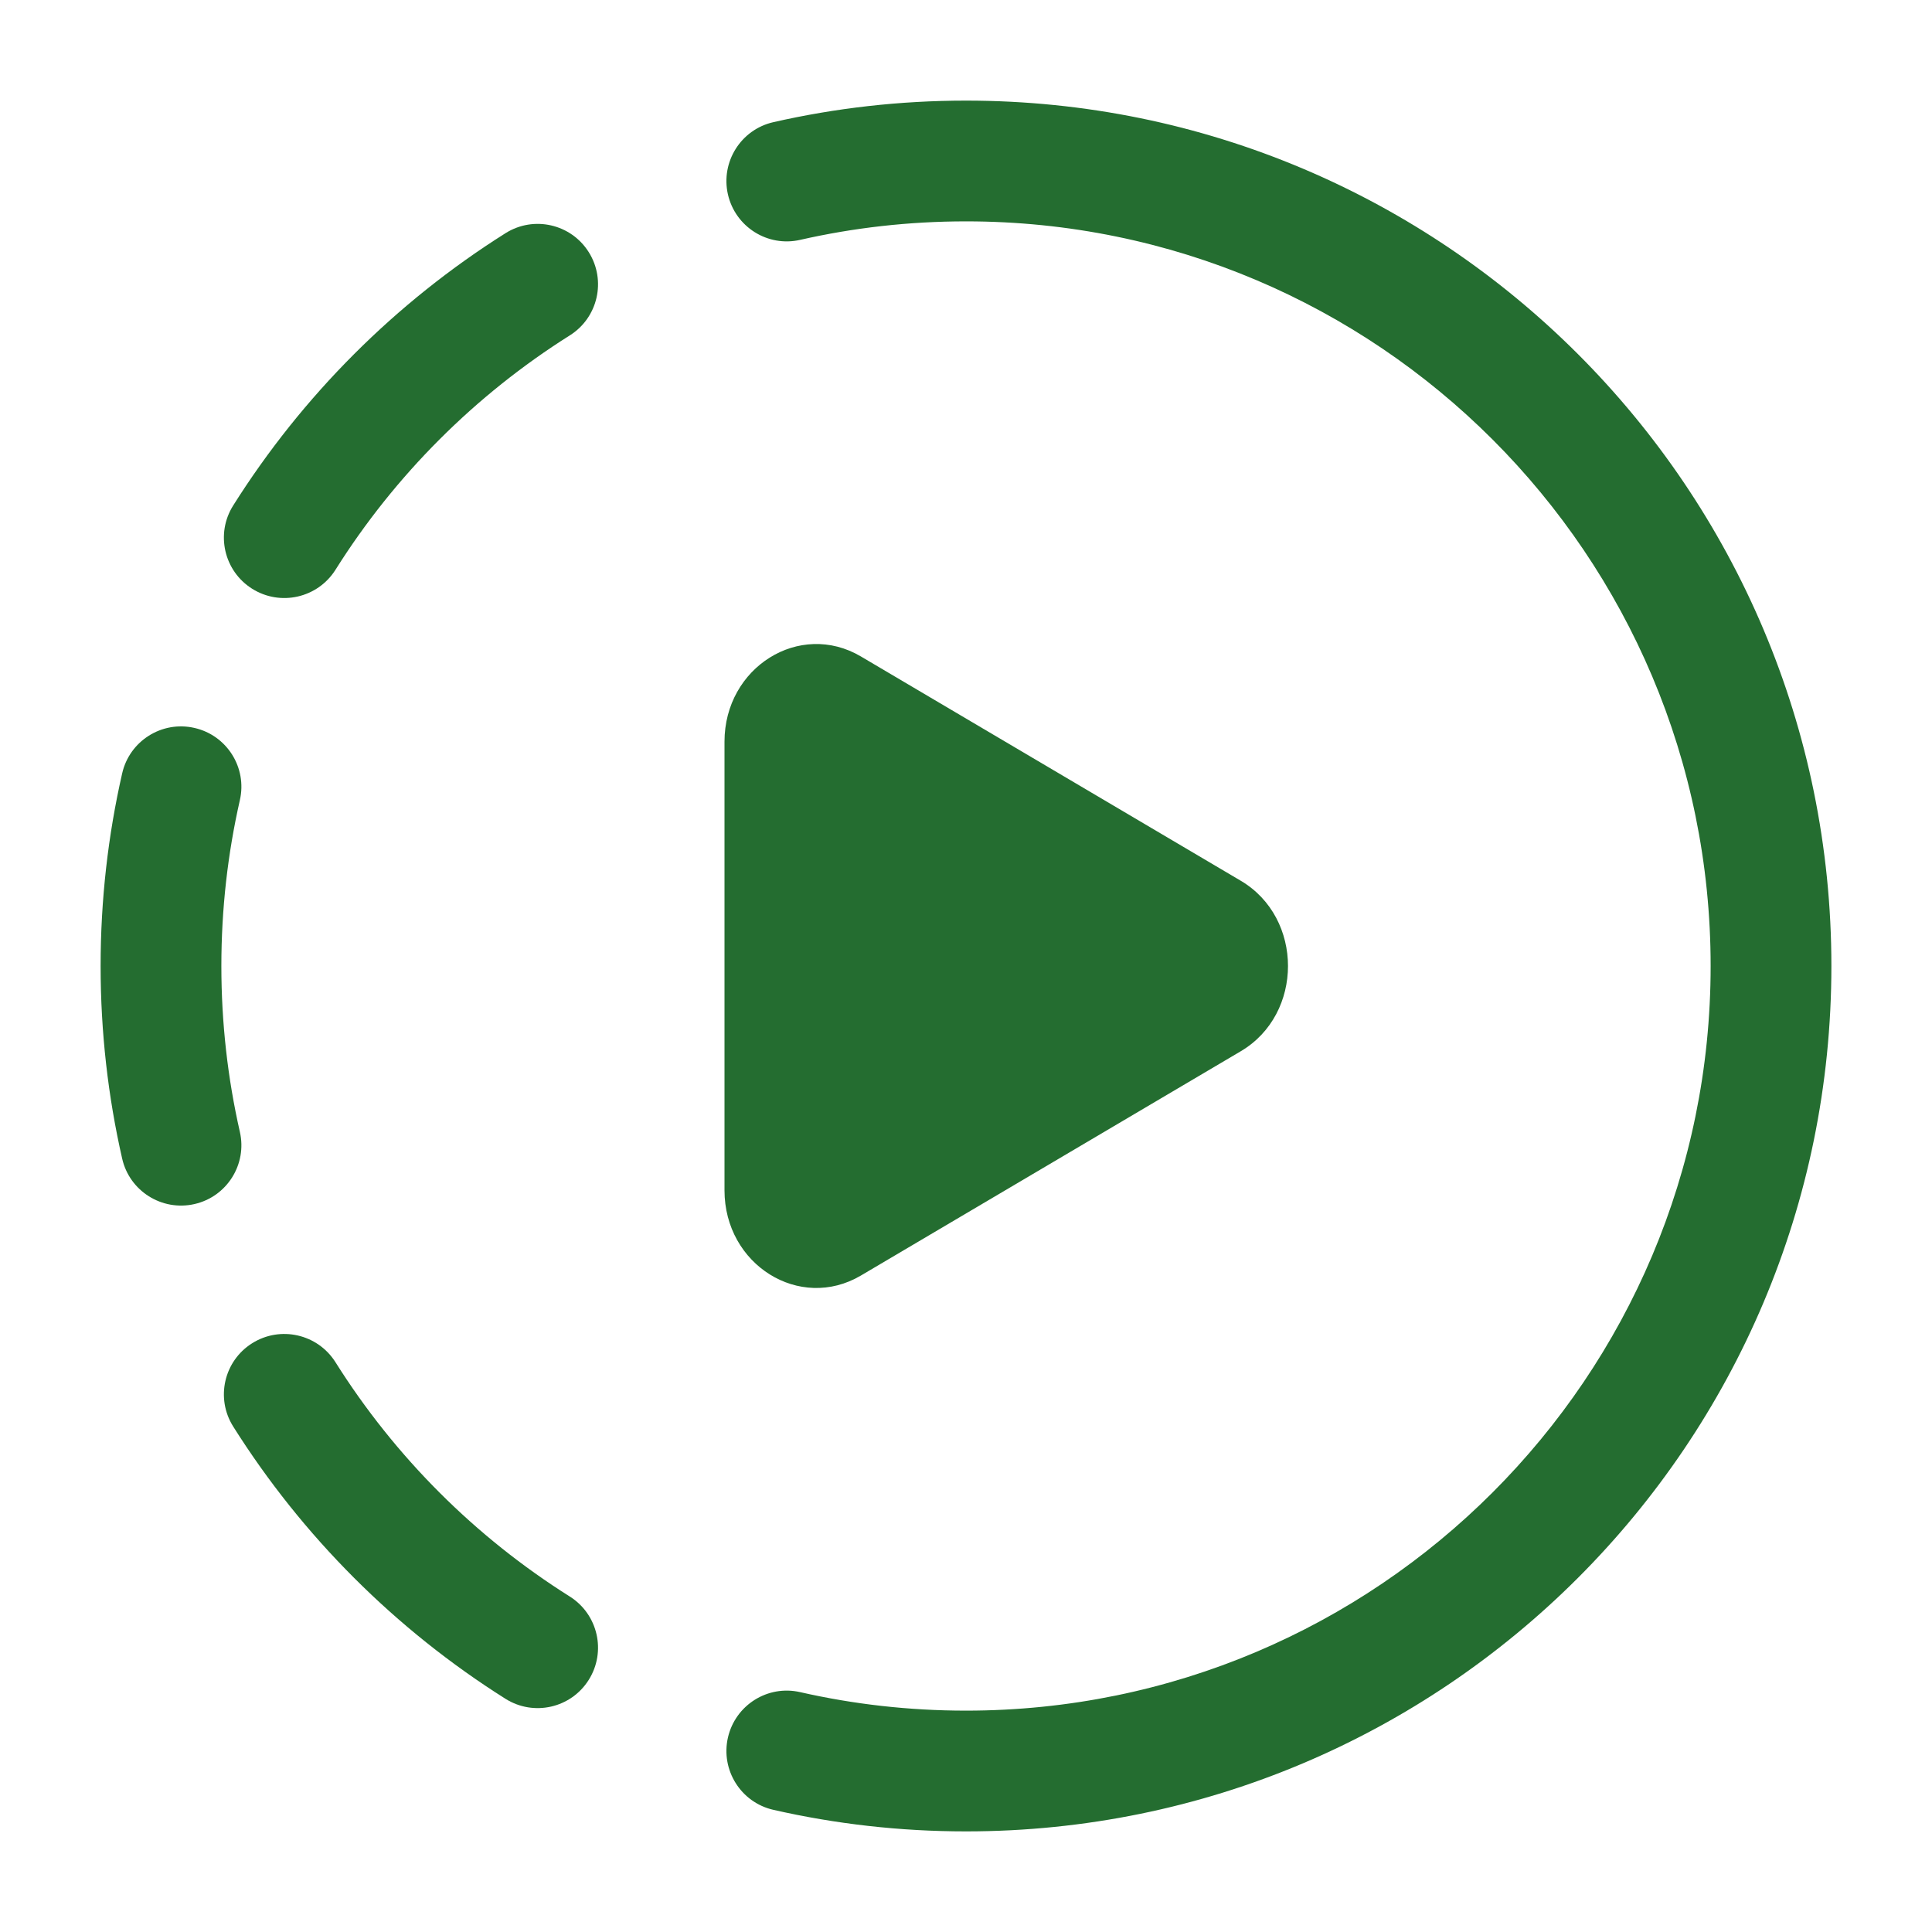 <?xml version="1.0" encoding="UTF-8"?> <svg xmlns="http://www.w3.org/2000/svg" width="26" height="26" viewBox="0 0 26 26" fill="none"><path d="M10.408 1.644C11.242 1.454 12.11 1.354 13 1.354C19.432 1.354 24.646 6.568 24.646 13C24.646 19.432 19.432 24.646 13 24.646C12.11 24.646 11.242 24.546 10.408 24.356C9.971 24.257 9.697 23.821 9.796 23.384C9.896 22.946 10.331 22.672 10.768 22.772C11.485 22.935 12.232 23.021 13 23.021C18.534 23.021 23.021 18.534 23.021 13C23.021 7.466 18.534 2.979 13 2.979C12.232 2.979 11.485 3.065 10.768 3.228C10.331 3.328 9.896 3.054 9.796 2.616C9.697 2.179 9.971 1.743 10.408 1.644Z" fill="#246D30"></path><path d="M7.923 3.393C8.162 3.773 8.048 4.274 7.669 4.513C6.396 5.315 5.315 6.395 4.514 7.669C4.274 8.048 3.773 8.162 3.393 7.923C3.013 7.684 2.899 7.182 3.138 6.803C4.07 5.324 5.324 4.07 6.803 3.138C7.183 2.899 7.684 3.013 7.923 3.393Z" fill="#246D30"></path><path d="M3.228 10.768C3.328 10.331 3.054 9.895 2.616 9.796C2.179 9.696 1.743 9.971 1.644 10.408C1.454 11.242 1.354 12.11 1.354 13C1.354 13.89 1.454 14.758 1.644 15.592C1.743 16.029 2.179 16.303 2.616 16.204C3.054 16.105 3.328 15.669 3.228 15.232C3.065 14.515 2.979 13.768 2.979 13C2.979 12.232 3.065 11.485 3.228 10.768Z" fill="#246D30"></path><path d="M3.393 18.077C3.773 17.838 4.274 17.952 4.514 18.331C5.315 19.605 6.396 20.685 7.669 21.486C8.048 21.726 8.162 22.227 7.923 22.607C7.684 22.987 7.183 23.101 6.803 22.862C5.324 21.93 4.07 20.676 3.138 19.197C2.899 18.817 3.013 18.316 3.393 18.077Z" fill="#246D30"></path><path d="M16.698 11.853C17.545 12.353 17.545 13.647 16.698 14.147L11.585 17.166C10.761 17.652 9.75 17.02 9.75 16.019V9.981C9.75 8.98 10.761 8.348 11.585 8.834L16.698 11.853Z" fill="#246D30"></path></svg> 